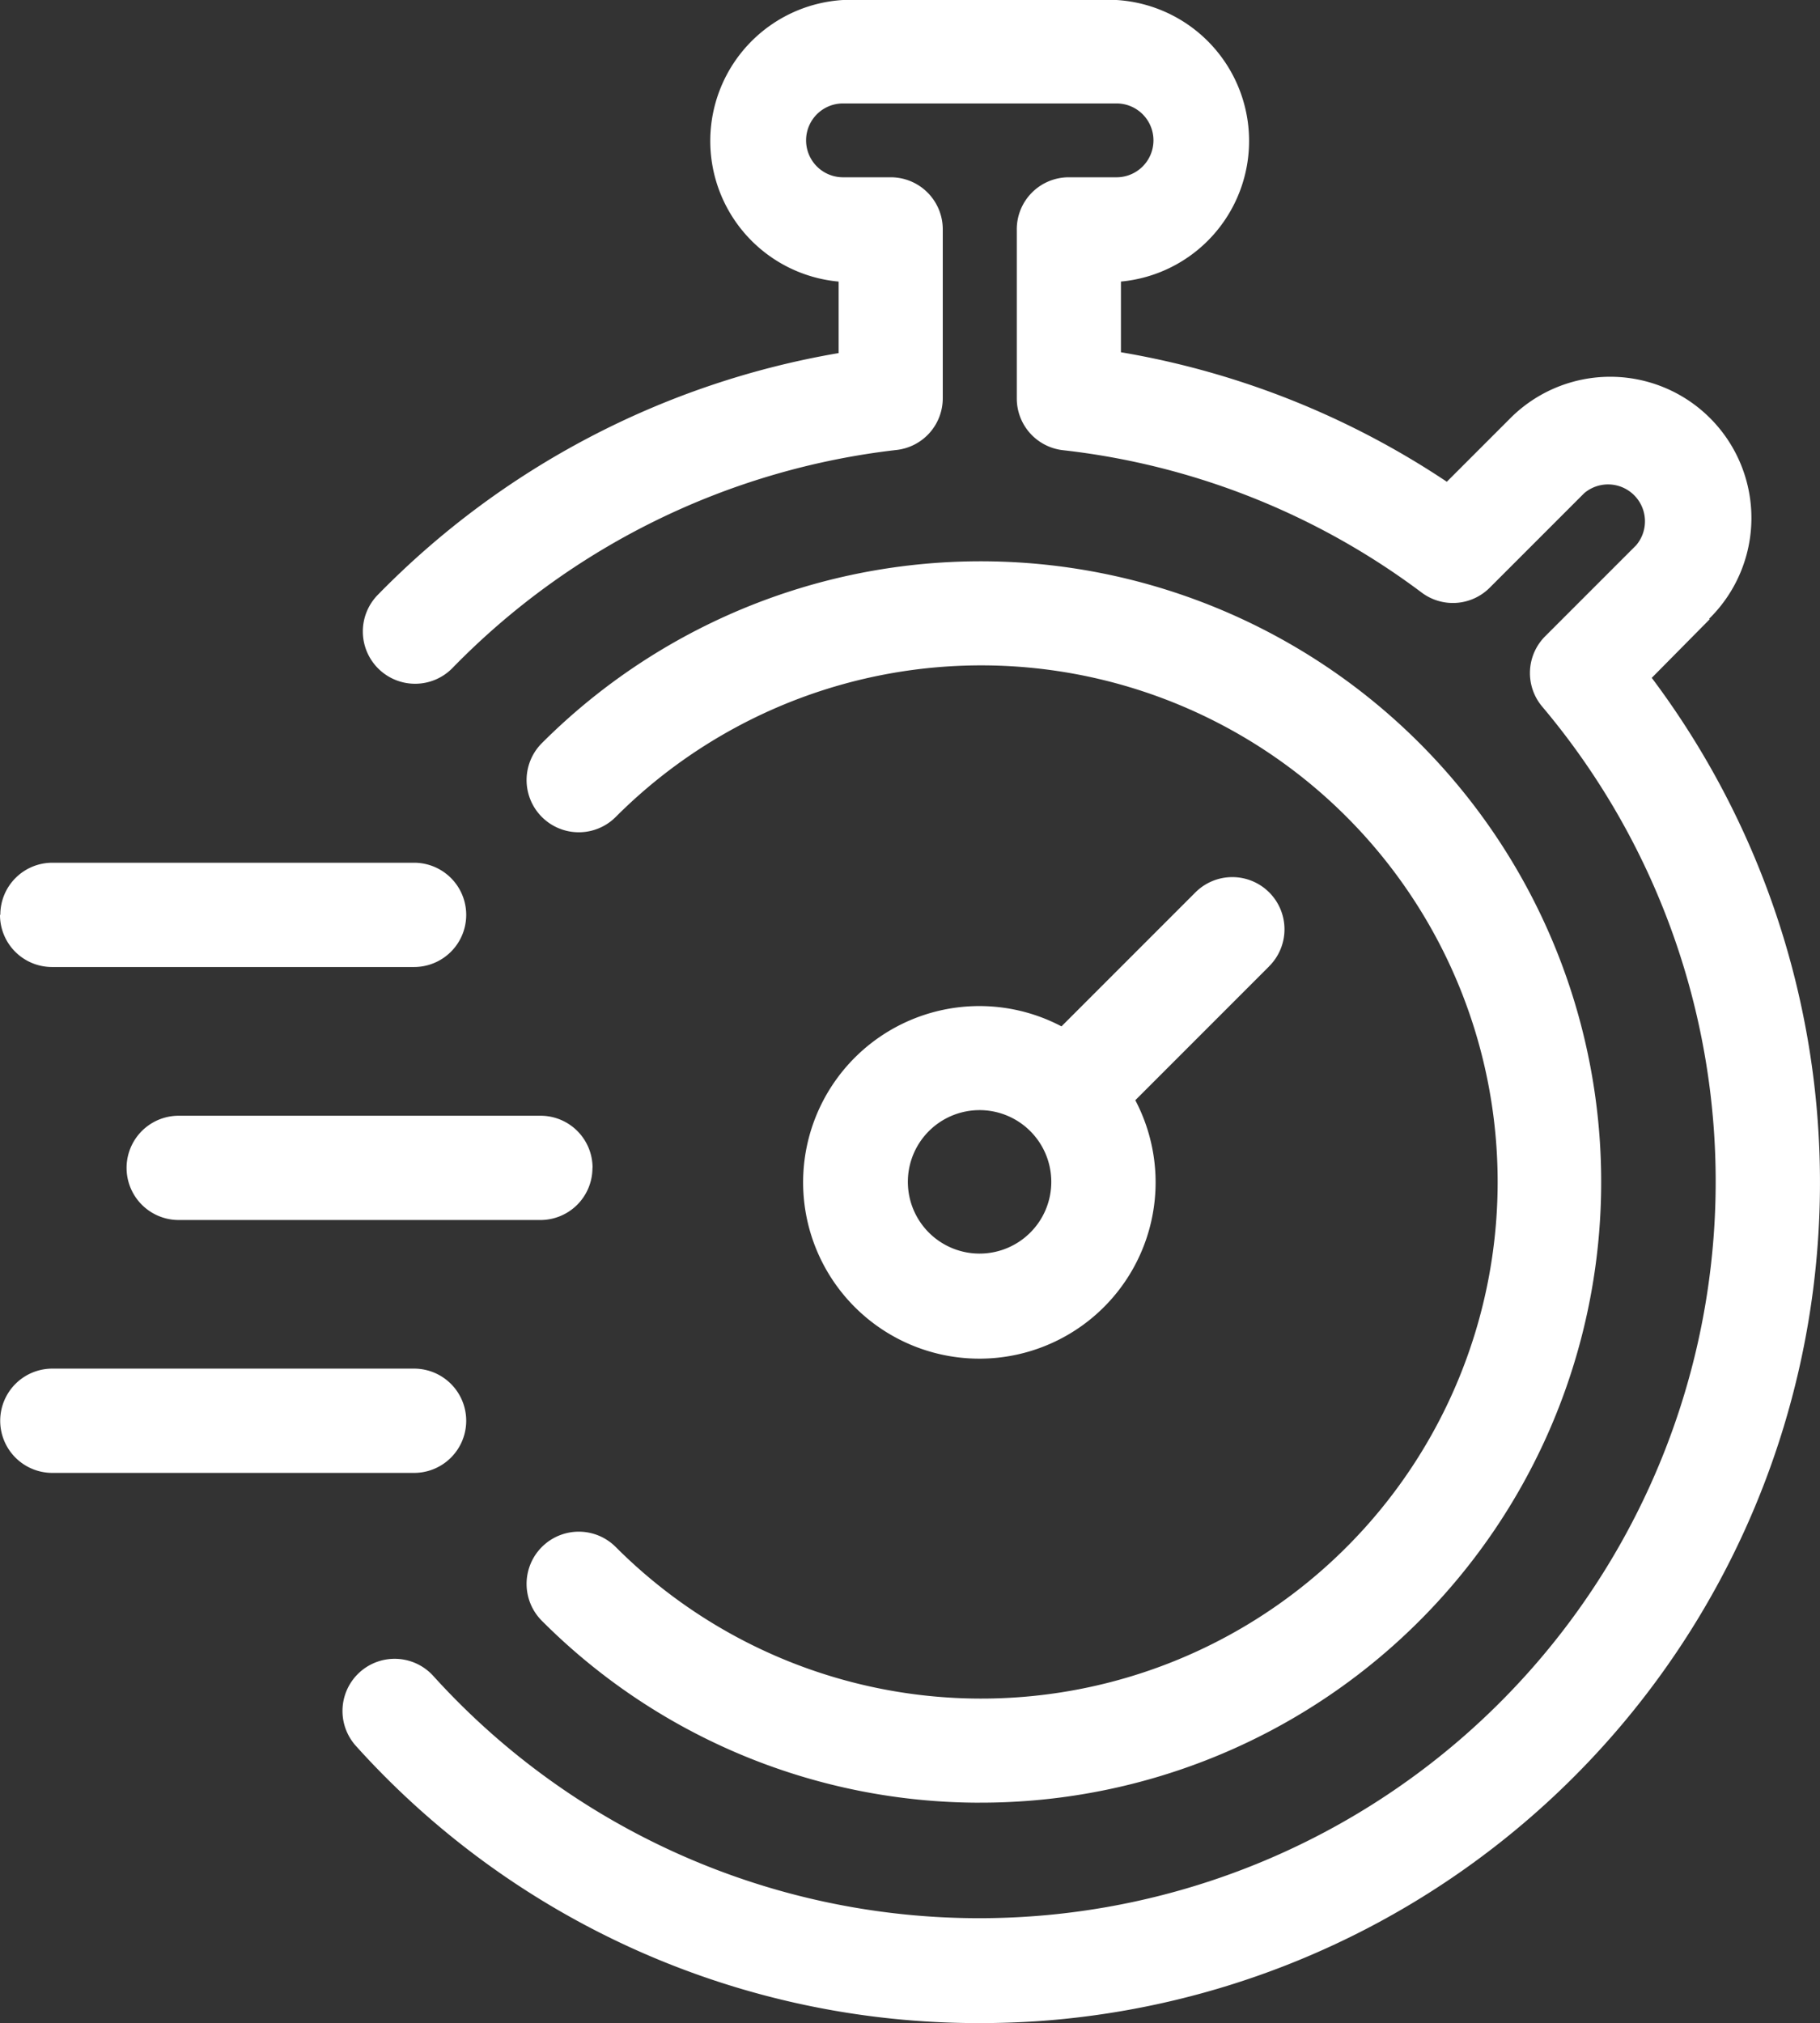 <?xml version="1.0" encoding="UTF-8"?>
<svg xmlns="http://www.w3.org/2000/svg" width="62.992" height="70" viewBox="0 0 62.992 70">
  <rect x="0" y="0" width="62.992" height="70" fill="#333333" stroke="none"/>
  <path id="noun-fast-848423" d="M135.275,39.426l-2.006,2.028A29.09,29.09,0,0,1,112,87.935Q111,88,110.018,88h0a28.974,28.974,0,0,1-21.6-9.591A1.8,1.8,0,0,1,91.1,75.992a25.489,25.489,0,0,0,38.384-33.535,1.8,1.8,0,0,1,.1-2.446l3.146-3.146a1.277,1.277,0,0,0-1.8-1.8l-3.269,3.269a1.8,1.8,0,0,1-2.36.166,25.411,25.411,0,0,0-12.4-4.922,1.8,1.8,0,0,1-1.609-1.79V25.967a1.8,1.8,0,0,1,1.8-1.833h1.653a1.277,1.277,0,1,0,0-2.555h-9.468a1.277,1.277,0,1,0,0,2.555h1.653a1.8,1.8,0,0,1,1.8,1.8v5.845a1.8,1.8,0,0,1-1.6,1.79A25.518,25.518,0,0,0,91.774,41.1a1.809,1.809,0,1,1-2.583-2.533,29.159,29.159,0,0,1,15.934-8.35V27.743A4.886,4.886,0,0,1,105.277,18h9.468a4.886,4.886,0,0,1,.152,9.742v2.446a29.039,29.039,0,0,1,11.279,4.481l2.165-2.165a4.886,4.886,0,1,1,6.913,6.906ZM76.1,49.659a1.8,1.8,0,0,0,1.8,1.8H90.432a1.8,1.8,0,0,0,0-3.608H77.911a1.8,1.8,0,0,0-1.8,1.8Zm20.509,8.746a1.8,1.8,0,0,0-1.8-1.8H82.285a1.8,1.8,0,1,0,0,3.608H94.805a1.8,1.8,0,0,0,1.8-1.8Zm-18.7,10.558H90.432a1.8,1.8,0,0,0,0-3.608H77.911a1.8,1.8,0,0,0,0,3.608ZM120.02,51.442l-4.626,4.626h0a6.1,6.1,0,1,1-2.555-2.555l4.626-4.626h0a1.806,1.806,0,1,1,2.554,2.554ZM112.486,58.9a2.482,2.482,0,1,0-.727,1.748,2.475,2.475,0,0,0,.727-1.748ZM110.01,80.373a21.476,21.476,0,1,0-15.155-36.66,1.806,1.806,0,0,0,2.555,2.555,17.875,17.875,0,1,1,0,25.258,1.806,1.806,0,0,0-2.555,2.555,21.418,21.418,0,0,0,15.155,6.293Z" transform="translate(-76.1 -18)" fill="#fff"></path>
</svg>
